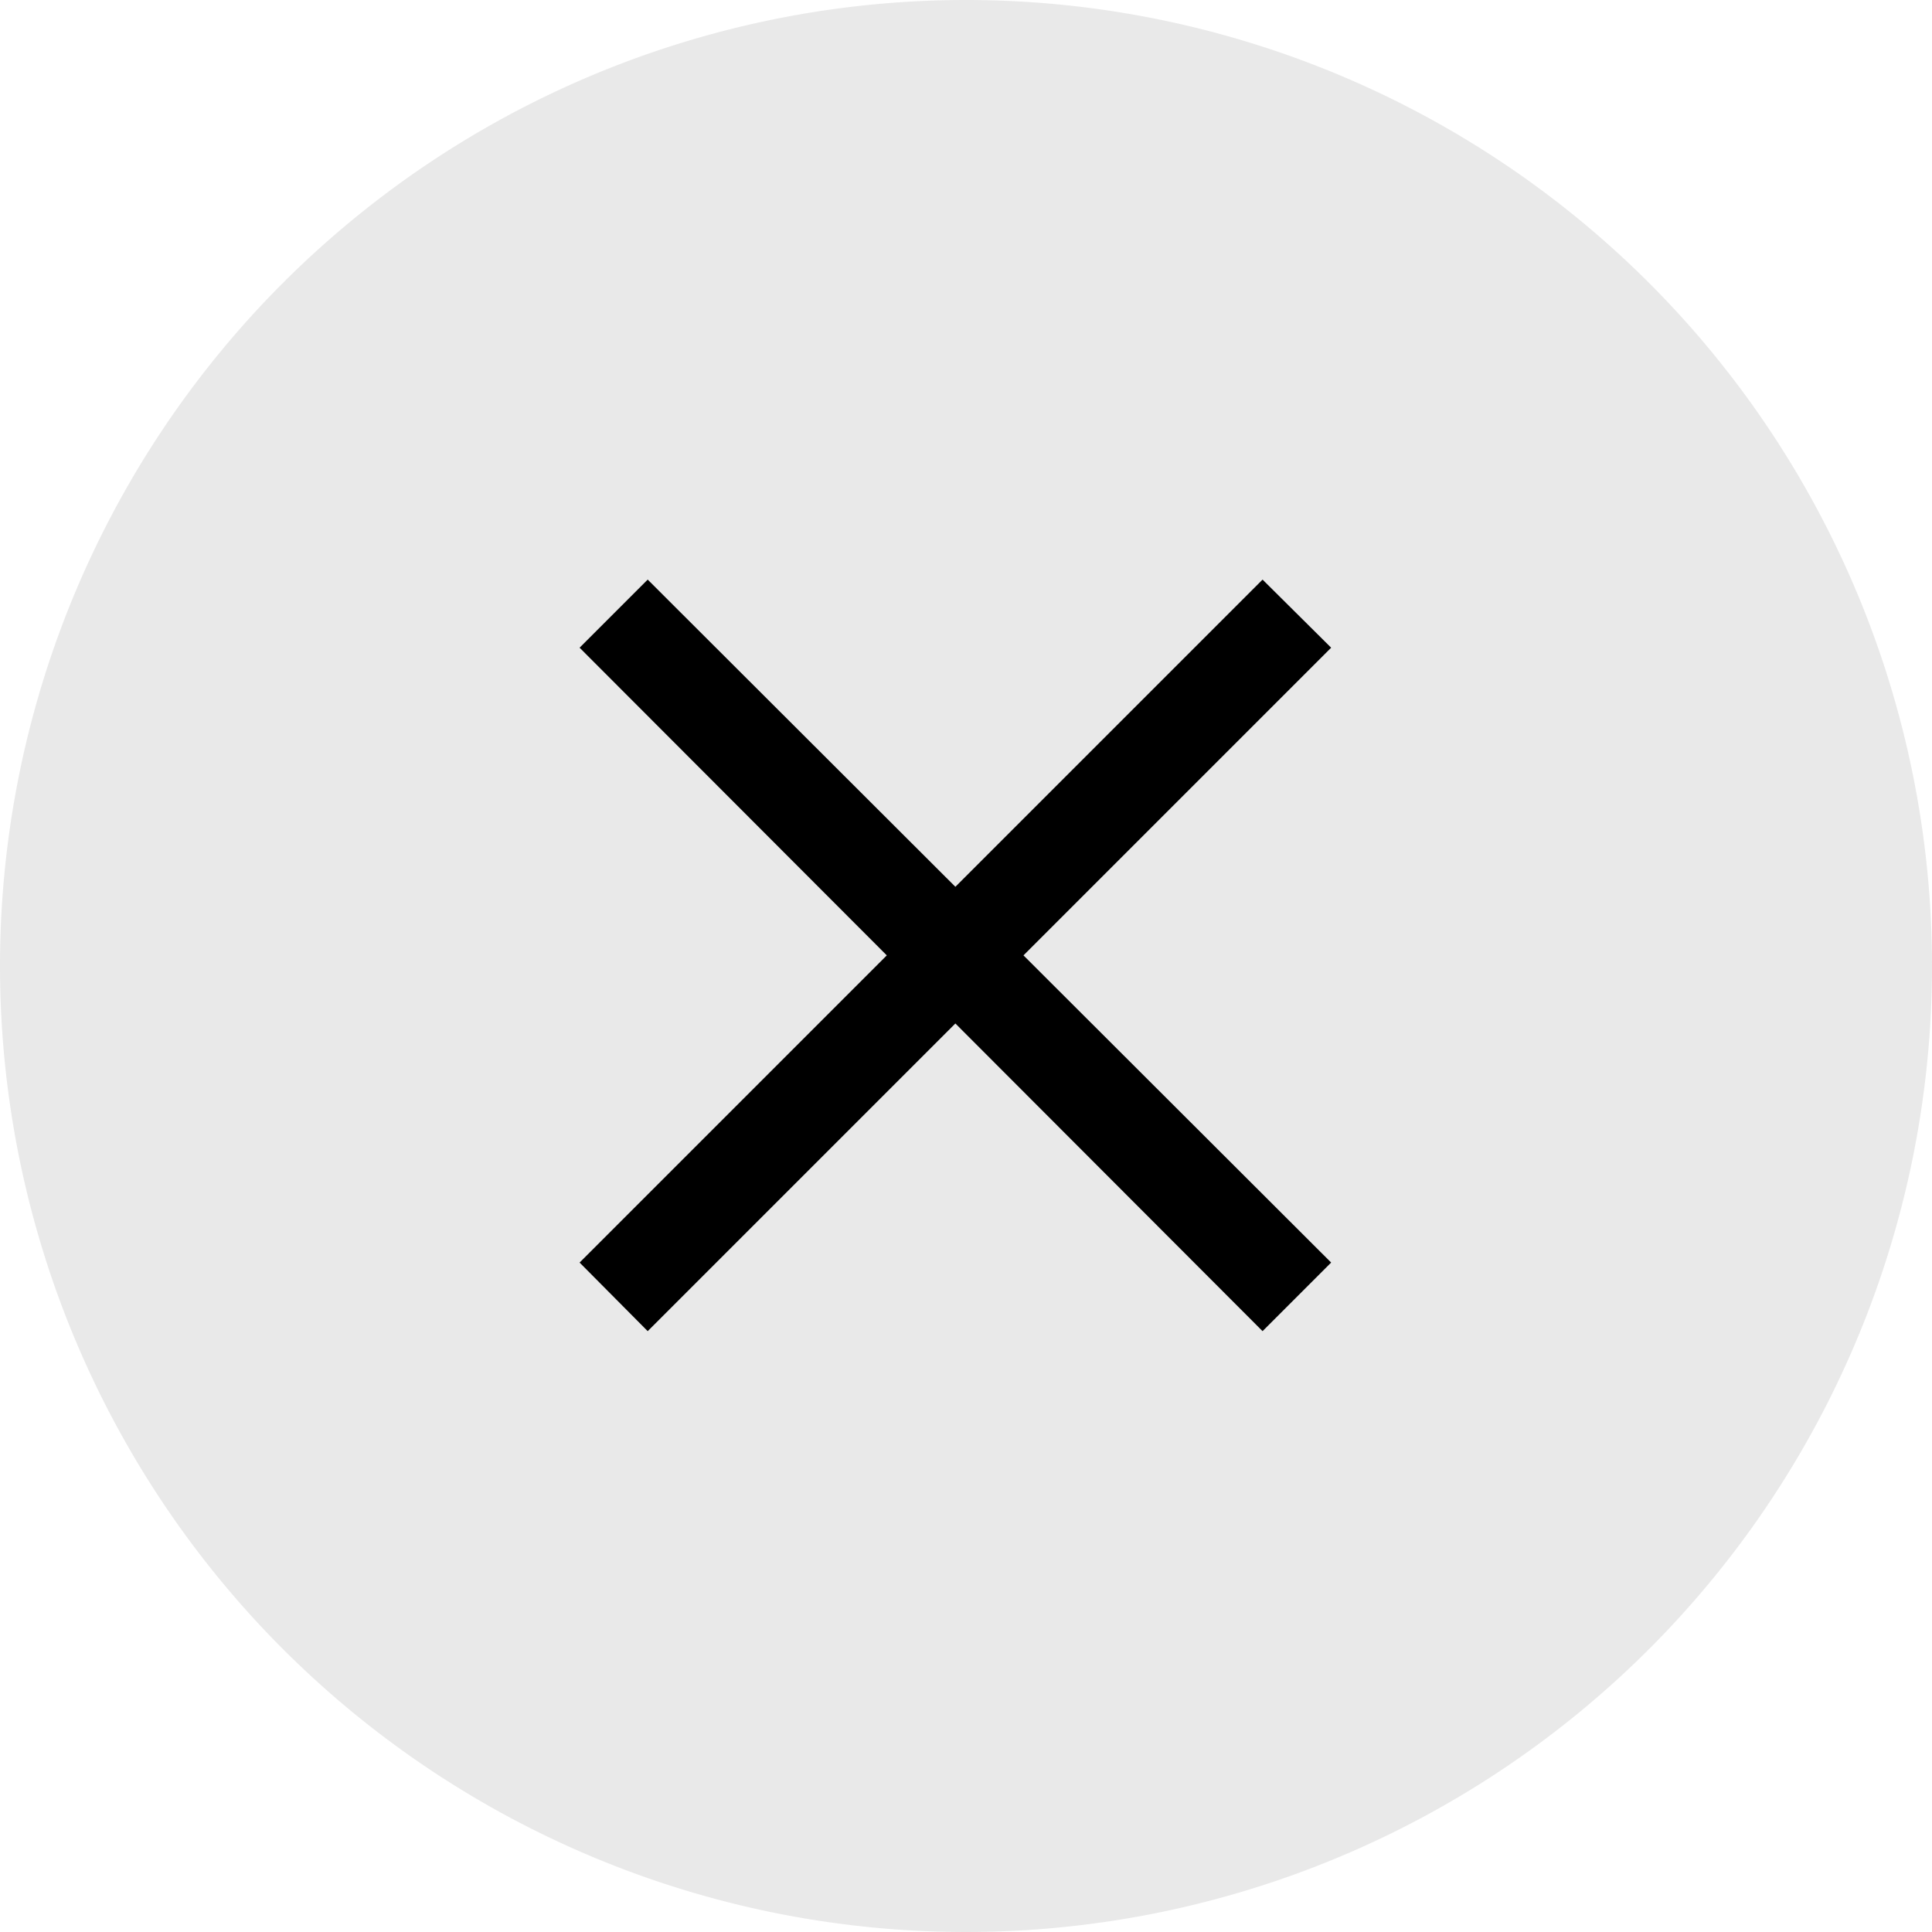 <svg xmlns="http://www.w3.org/2000/svg" viewBox="0 0 40 40"><defs><style>.cls-1{fill:#dcdcdc;opacity:0.62;isolation:isolate;}</style></defs><title>croix</title><g id="Calque_2" data-name="Calque 2"><g id="Calque_1-2" data-name="Calque 1"><g id="No"><path id="Tracé_343" data-name="Tracé 343" class="cls-1" d="M20,0A20,20,0,1,1,0,20,20,20,0,0,1,20,0Z"/><g id="Symbole_85_1" data-name="Symbole 85 1"><path id="Union_3" data-name="Union 3" d="M19.78,21.19l-6.37,6.37L12,26.14l6.36-6.36L12,13.41,13.41,12l6.37,6.36L26.14,12l1.42,1.41-6.37,6.37,6.37,6.36-1.42,1.42Z"/></g></g></g></g></svg>